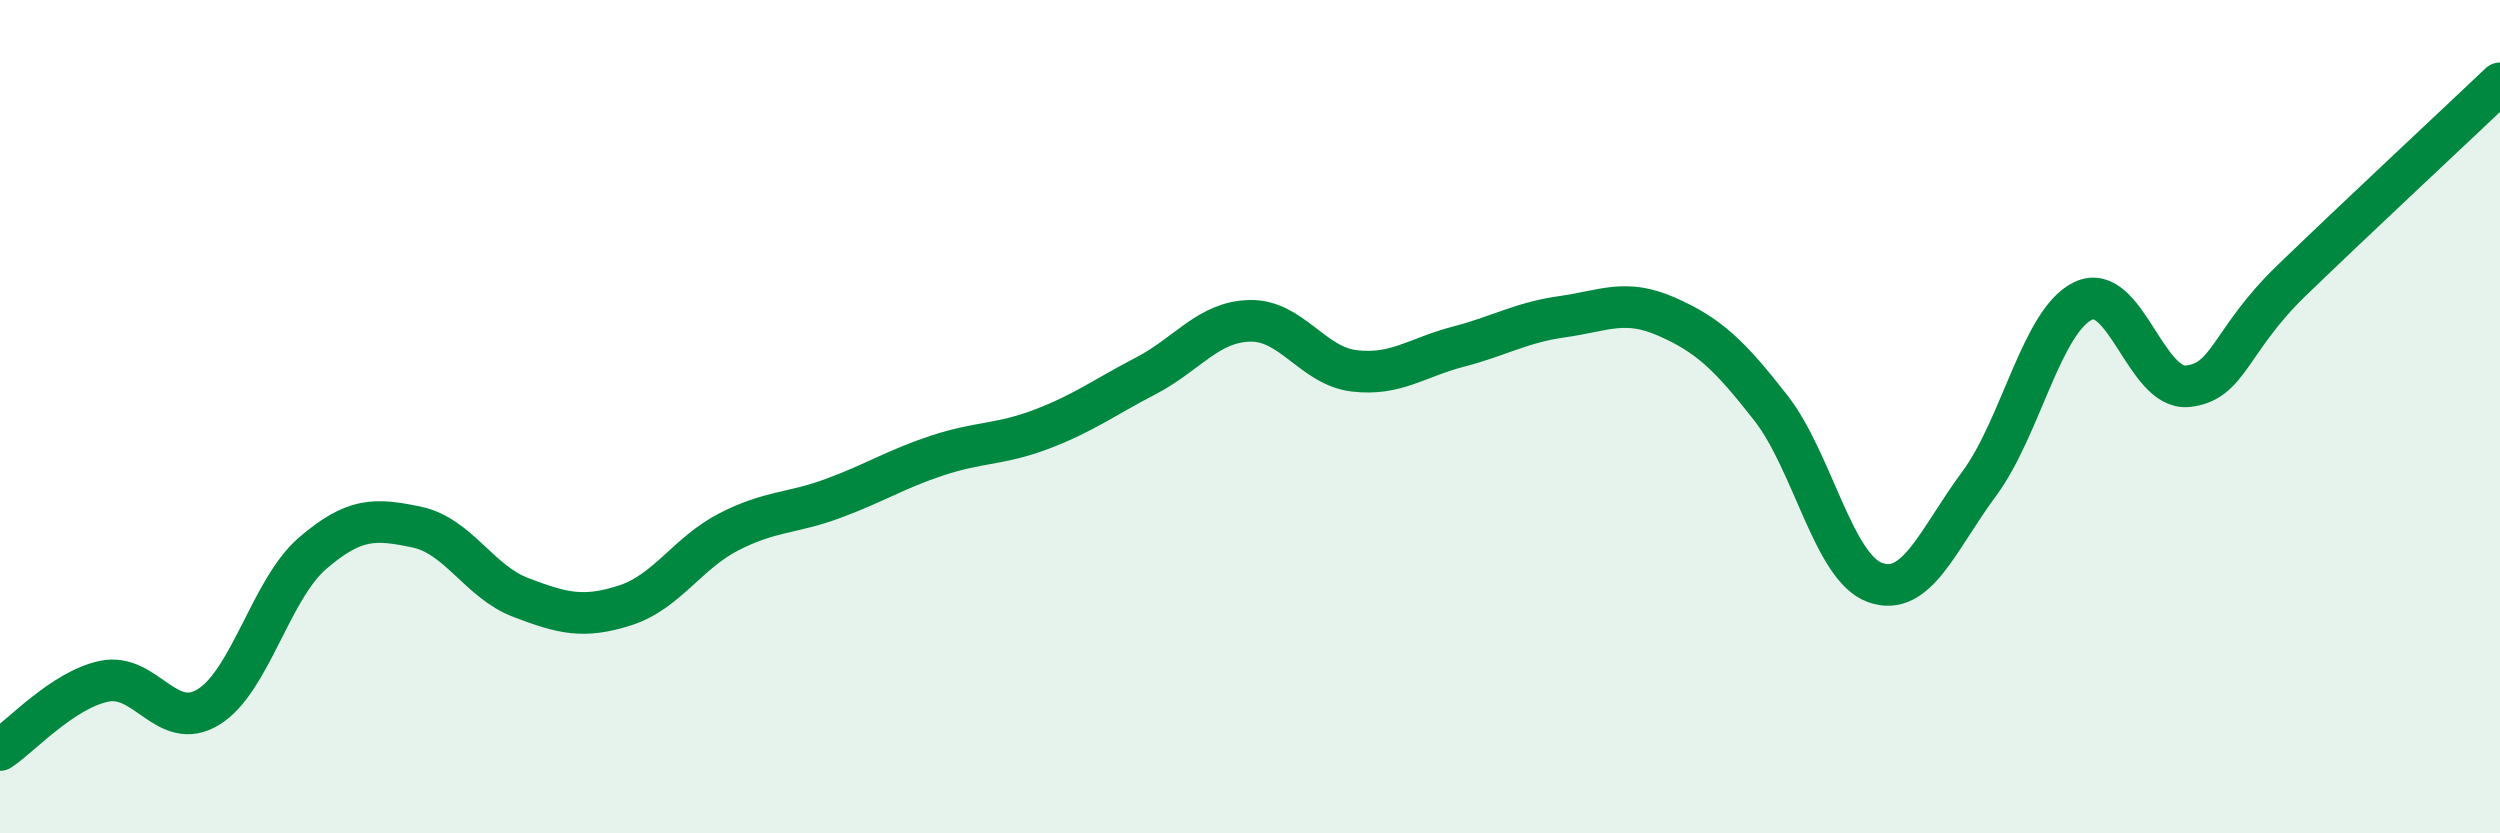 
    <svg width="60" height="20" viewBox="0 0 60 20" xmlns="http://www.w3.org/2000/svg">
      <path
        d="M 0,18 C 0.5,17.67 1.5,16.56 2.5,16.35 C 3.5,16.14 4,17.58 5,16.97 C 6,16.36 6.5,14.14 7.5,13.28 C 8.5,12.42 9,12.44 10,12.65 C 11,12.86 11.5,13.96 12.5,14.34 C 13.5,14.72 14,14.85 15,14.53 C 16,14.21 16.5,13.27 17.5,12.76 C 18.5,12.25 19,12.33 20,11.96 C 21,11.59 21.5,11.26 22.5,10.93 C 23.5,10.6 24,10.68 25,10.3 C 26,9.92 26.5,9.54 27.5,9.02 C 28.5,8.5 29,7.72 30,7.7 C 31,7.68 31.5,8.78 32.5,8.9 C 33.5,9.02 34,8.58 35,8.32 C 36,8.06 36.5,7.74 37.5,7.6 C 38.5,7.46 39,7.16 40,7.6 C 41,8.04 41.5,8.51 42.5,9.79 C 43.5,11.07 44,13.62 45,13.98 C 46,14.34 46.5,12.96 47.5,11.61 C 48.5,10.26 49,7.69 50,7.22 C 51,6.75 51.5,9.37 52.5,9.27 C 53.5,9.17 53.5,8.18 55,6.73 C 56.5,5.28 59,2.95 60,2L60 20L0 20Z"
        fill="#008740"
        opacity="0.1"
        stroke-linecap="round"
        stroke-linejoin="round"
      />
      <path
        d="M 0,18 C 0.5,17.67 1.5,16.56 2.5,16.35 C 3.5,16.14 4,17.58 5,16.97 C 6,16.36 6.5,14.14 7.5,13.28 C 8.5,12.42 9,12.44 10,12.65 C 11,12.86 11.5,13.96 12.5,14.34 C 13.5,14.72 14,14.85 15,14.53 C 16,14.21 16.5,13.27 17.5,12.76 C 18.5,12.25 19,12.33 20,11.96 C 21,11.59 21.5,11.26 22.5,10.93 C 23.5,10.6 24,10.68 25,10.3 C 26,9.92 26.5,9.54 27.5,9.02 C 28.5,8.5 29,7.72 30,7.7 C 31,7.68 31.5,8.78 32.5,8.9 C 33.5,9.02 34,8.58 35,8.32 C 36,8.06 36.5,7.74 37.5,7.6 C 38.5,7.46 39,7.16 40,7.6 C 41,8.04 41.5,8.51 42.5,9.79 C 43.5,11.07 44,13.62 45,13.98 C 46,14.34 46.5,12.96 47.5,11.61 C 48.5,10.26 49,7.69 50,7.22 C 51,6.75 51.5,9.37 52.5,9.27 C 53.5,9.17 53.5,8.18 55,6.73 C 56.5,5.28 59,2.95 60,2"
        stroke="#008740"
        stroke-width="1"
        fill="none"
        stroke-linecap="round"
        stroke-linejoin="round"
      />
    </svg>
  